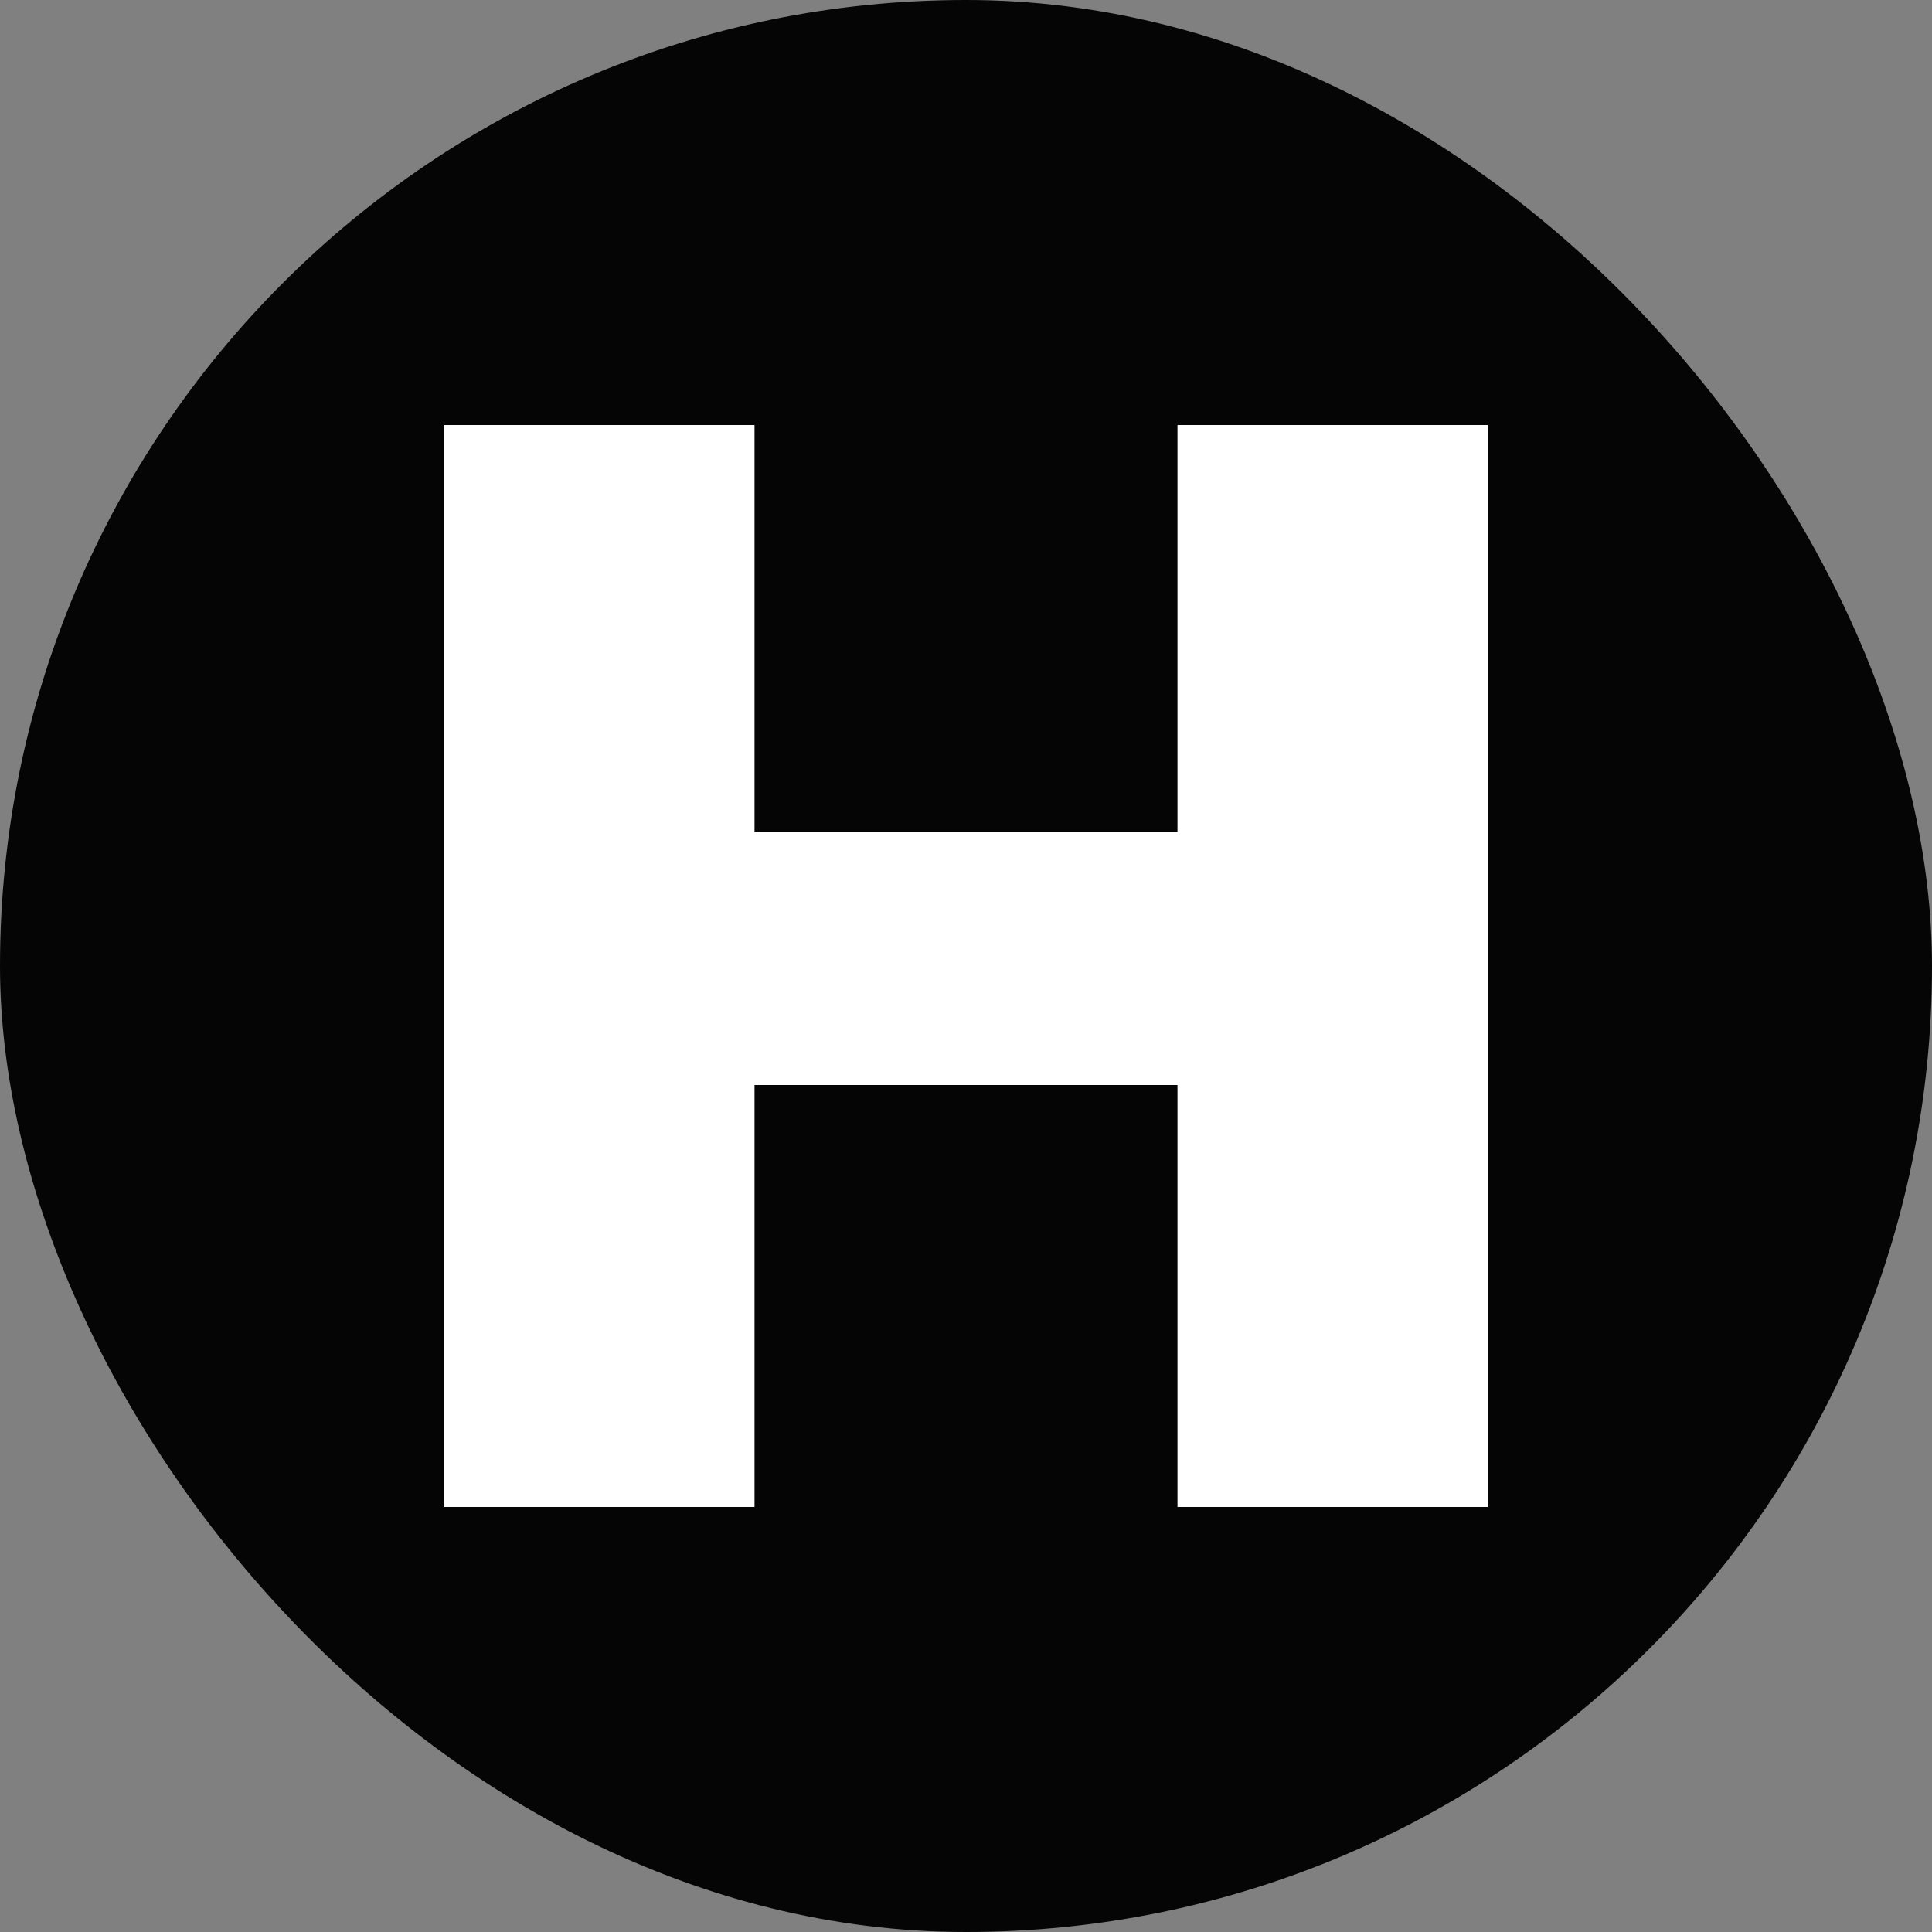 <?xml version="1.0" encoding="UTF-8"?> <svg xmlns="http://www.w3.org/2000/svg" width="100" height="100" viewBox="0 0 100 100" fill="none"><rect x="0" y="0" width="100" height="100" fill="#808080" stroke="none"/><rect width="100" height="100" rx="50" fill="#050505"></rect><path d="M60.946 22H77V78H60.946V22ZM39.054 78H23V22H39.054V78ZM62.081 56.16H37.919V43.04H62.081V56.16Z" fill="white"></path></svg> 
